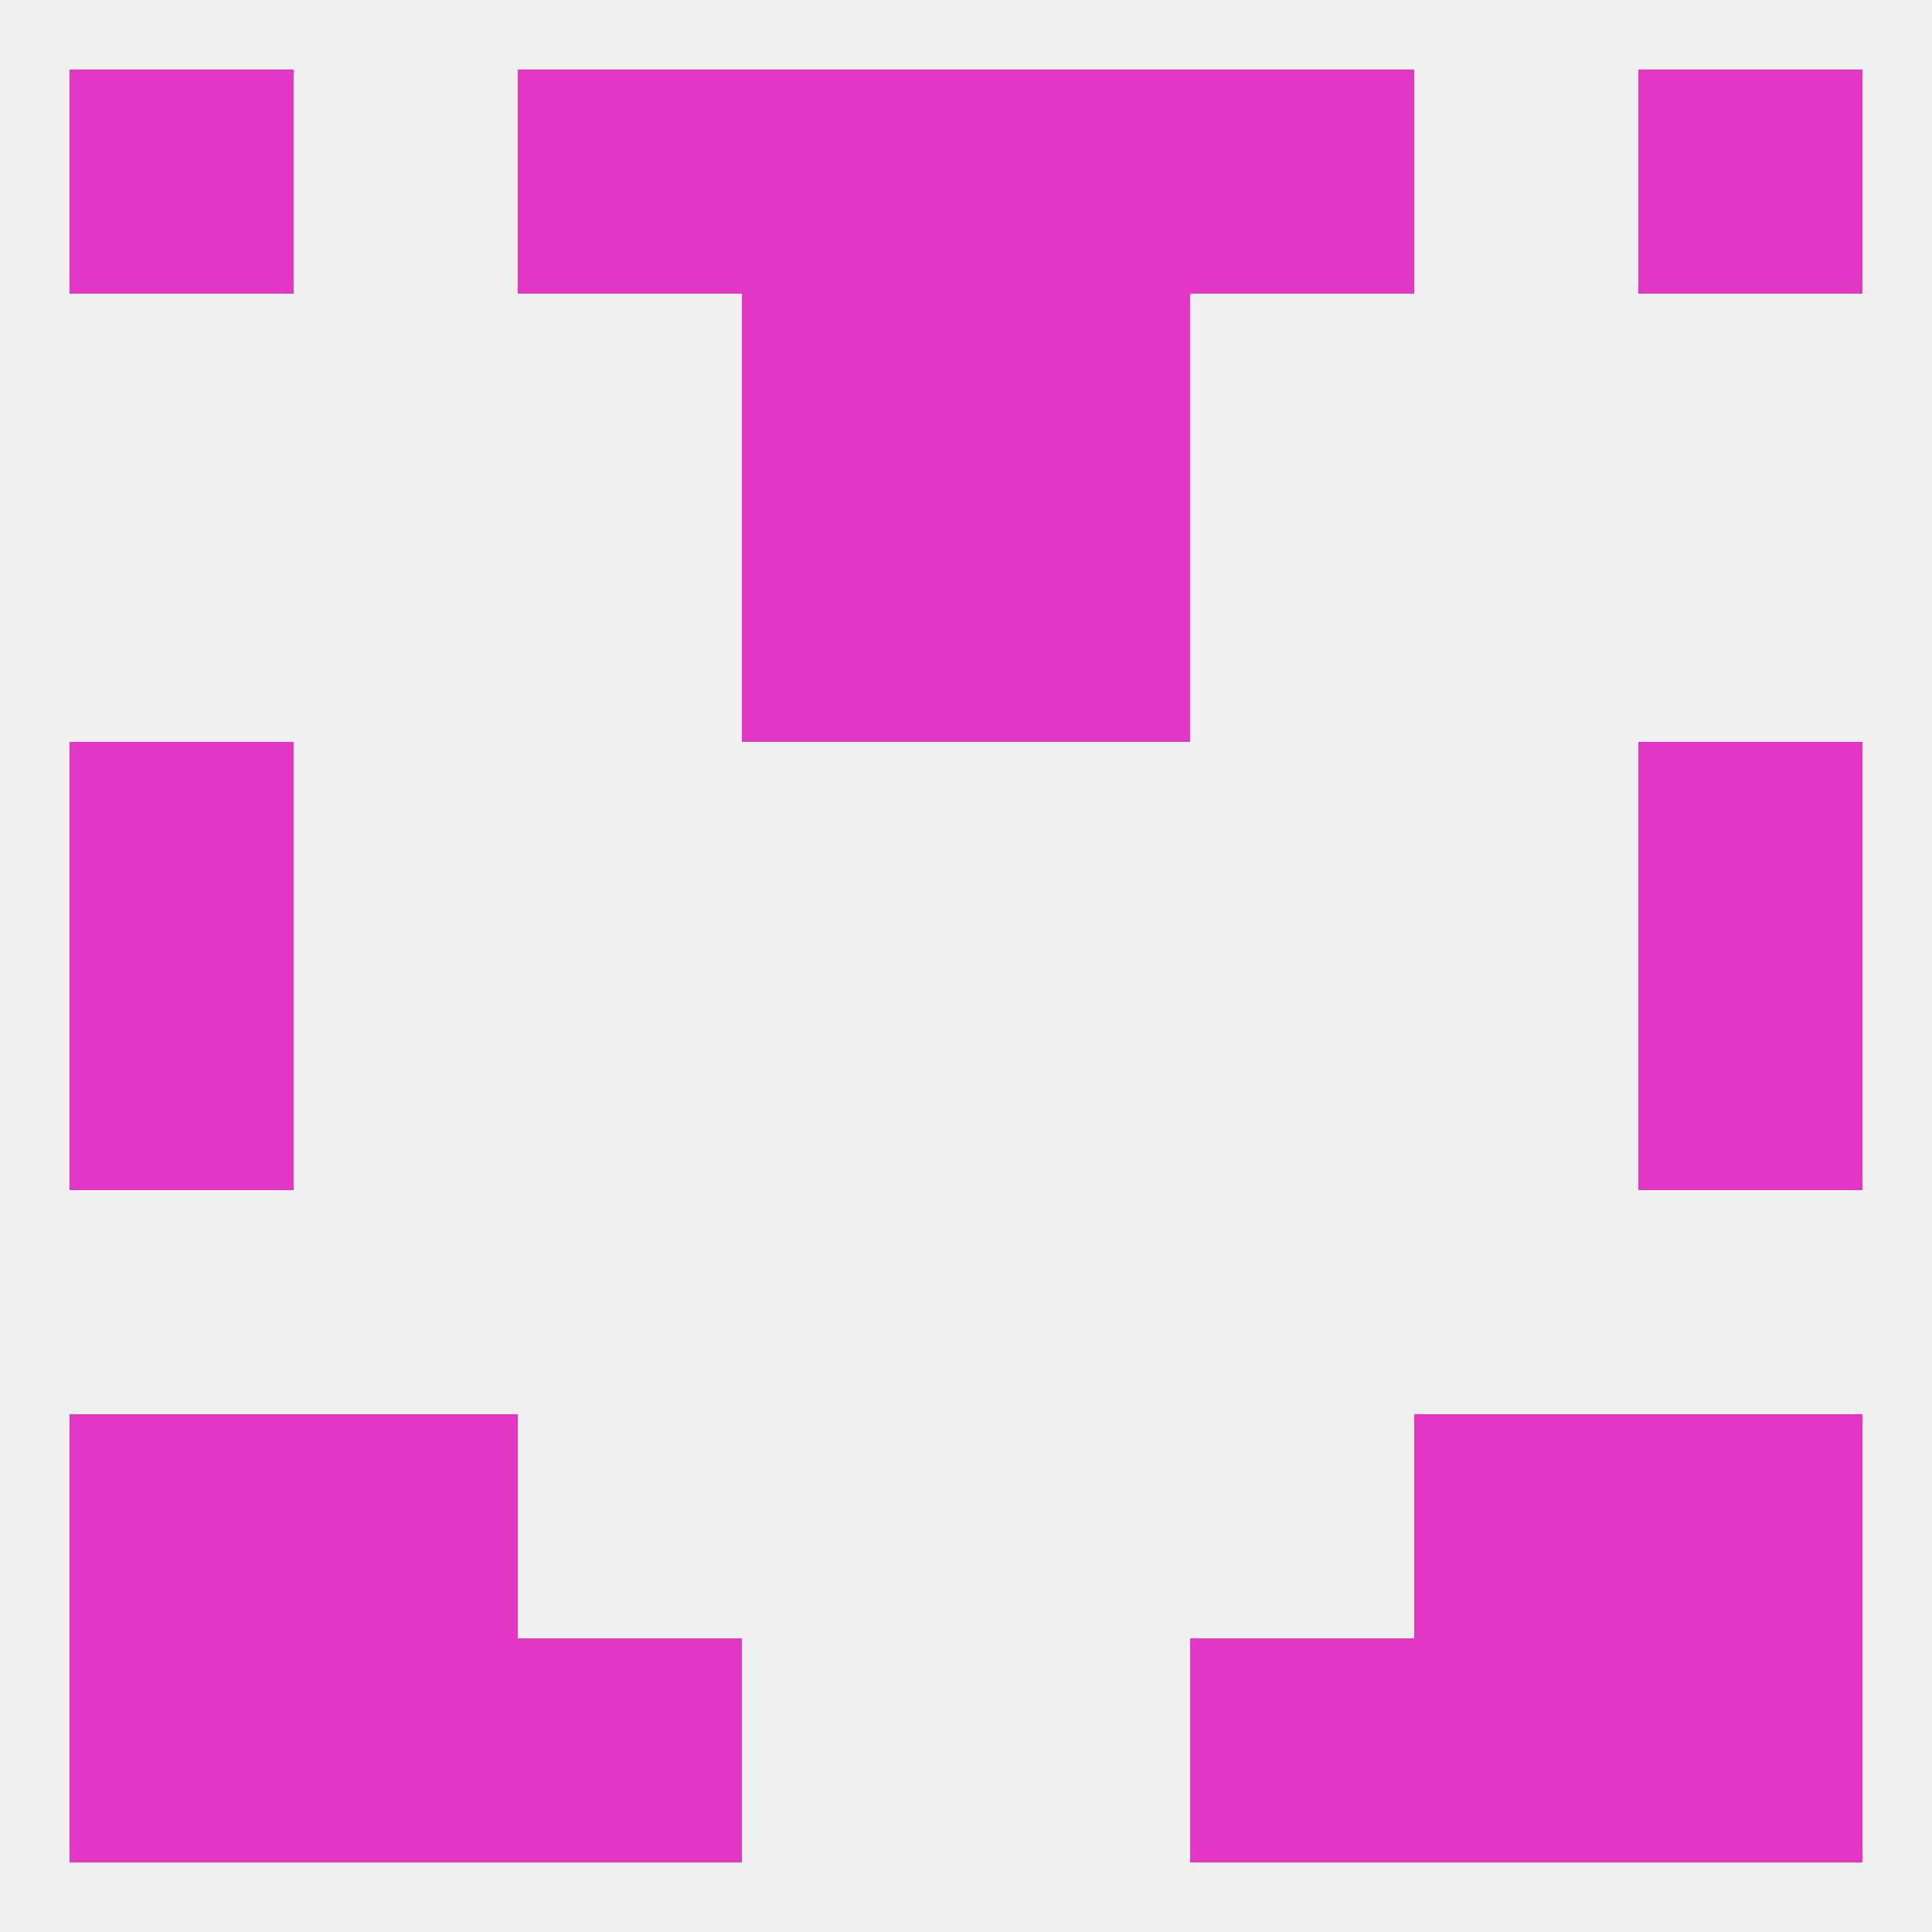 
<!--   <?xml version="1.0"?> -->
<svg version="1.1" baseprofile="full" xmlns="http://www.w3.org/2000/svg" xmlns:xlink="http://www.w3.org/1999/xlink" xmlns:ev="http://www.w3.org/2001/xml-events" width="250" height="250" viewBox="0 0 250 250" >
	<rect width="100%" height="100%" fill="rgba(240,240,240,255)"/>

	<rect x="9" y="125" width="29" height="29" fill="rgba(226,54,197,255)"/>
	<rect x="212" y="125" width="29" height="29" fill="rgba(226,54,197,255)"/>
	<rect x="212" y="96" width="29" height="29" fill="rgba(226,54,197,255)"/>
	<rect x="9" y="96" width="29" height="29" fill="rgba(226,54,197,255)"/>
	<rect x="96" y="67" width="29" height="29" fill="rgba(226,54,197,255)"/>
	<rect x="125" y="67" width="29" height="29" fill="rgba(226,54,197,255)"/>
	<rect x="96" y="38" width="29" height="29" fill="rgba(226,54,197,255)"/>
	<rect x="125" y="38" width="29" height="29" fill="rgba(226,54,197,255)"/>
	<rect x="212" y="9" width="29" height="29" fill="rgba(226,54,197,255)"/>
	<rect x="67" y="9" width="29" height="29" fill="rgba(226,54,197,255)"/>
	<rect x="154" y="9" width="29" height="29" fill="rgba(226,54,197,255)"/>
	<rect x="96" y="9" width="29" height="29" fill="rgba(226,54,197,255)"/>
	<rect x="125" y="9" width="29" height="29" fill="rgba(226,54,197,255)"/>
	<rect x="9" y="9" width="29" height="29" fill="rgba(226,54,197,255)"/>
	<rect x="9" y="212" width="29" height="29" fill="rgba(226,54,197,255)"/>
	<rect x="212" y="212" width="29" height="29" fill="rgba(226,54,197,255)"/>
	<rect x="38" y="212" width="29" height="29" fill="rgba(226,54,197,255)"/>
	<rect x="183" y="212" width="29" height="29" fill="rgba(226,54,197,255)"/>
	<rect x="67" y="212" width="29" height="29" fill="rgba(226,54,197,255)"/>
	<rect x="154" y="212" width="29" height="29" fill="rgba(226,54,197,255)"/>
	<rect x="9" y="183" width="29" height="29" fill="rgba(226,54,197,255)"/>
	<rect x="212" y="183" width="29" height="29" fill="rgba(226,54,197,255)"/>
	<rect x="38" y="183" width="29" height="29" fill="rgba(226,54,197,255)"/>
	<rect x="183" y="183" width="29" height="29" fill="rgba(226,54,197,255)"/>
</svg>
